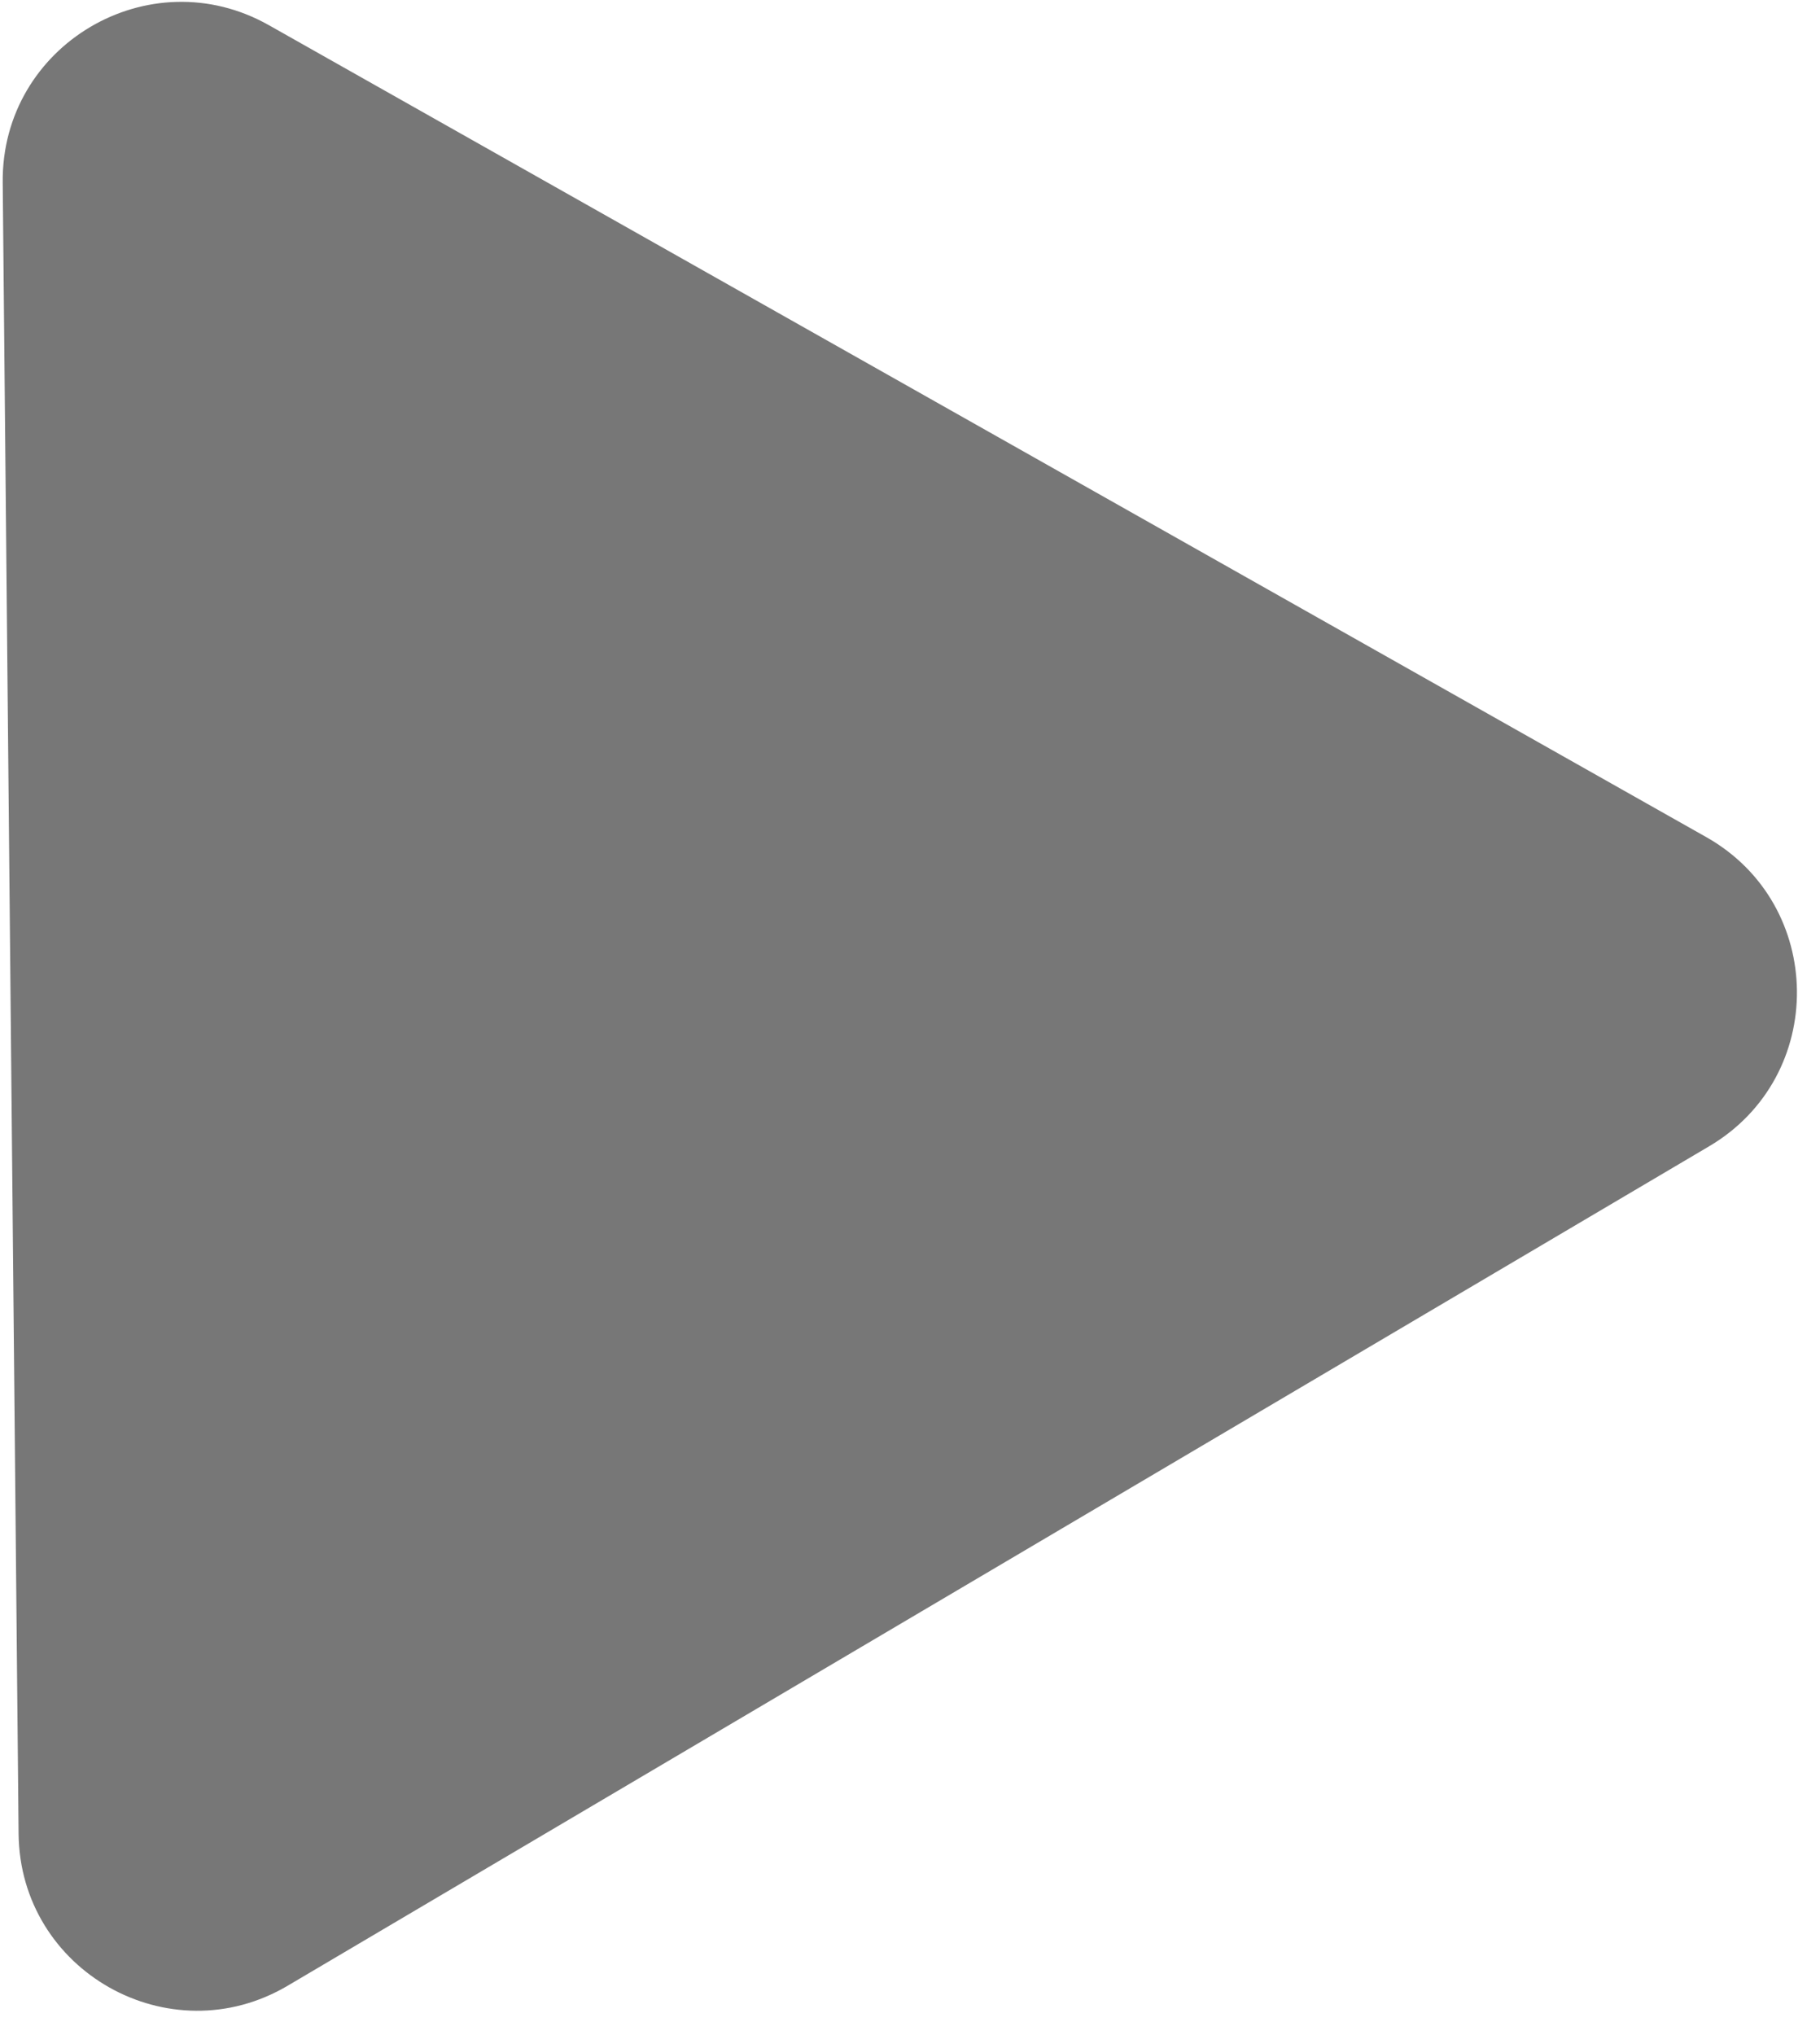 <svg width="51" height="57" viewBox="0 0 51 57" fill="none" xmlns="http://www.w3.org/2000/svg">
<path d="M47.812 23.446C51.164 25.338 51.21 30.149 47.895 32.105L8.062 55.617C4.748 57.574 0.558 55.208 0.521 51.36L0.076 5.107C0.039 1.258 4.182 -1.187 7.534 0.705L47.812 23.446Z" fill="#777777"/>
</svg>
